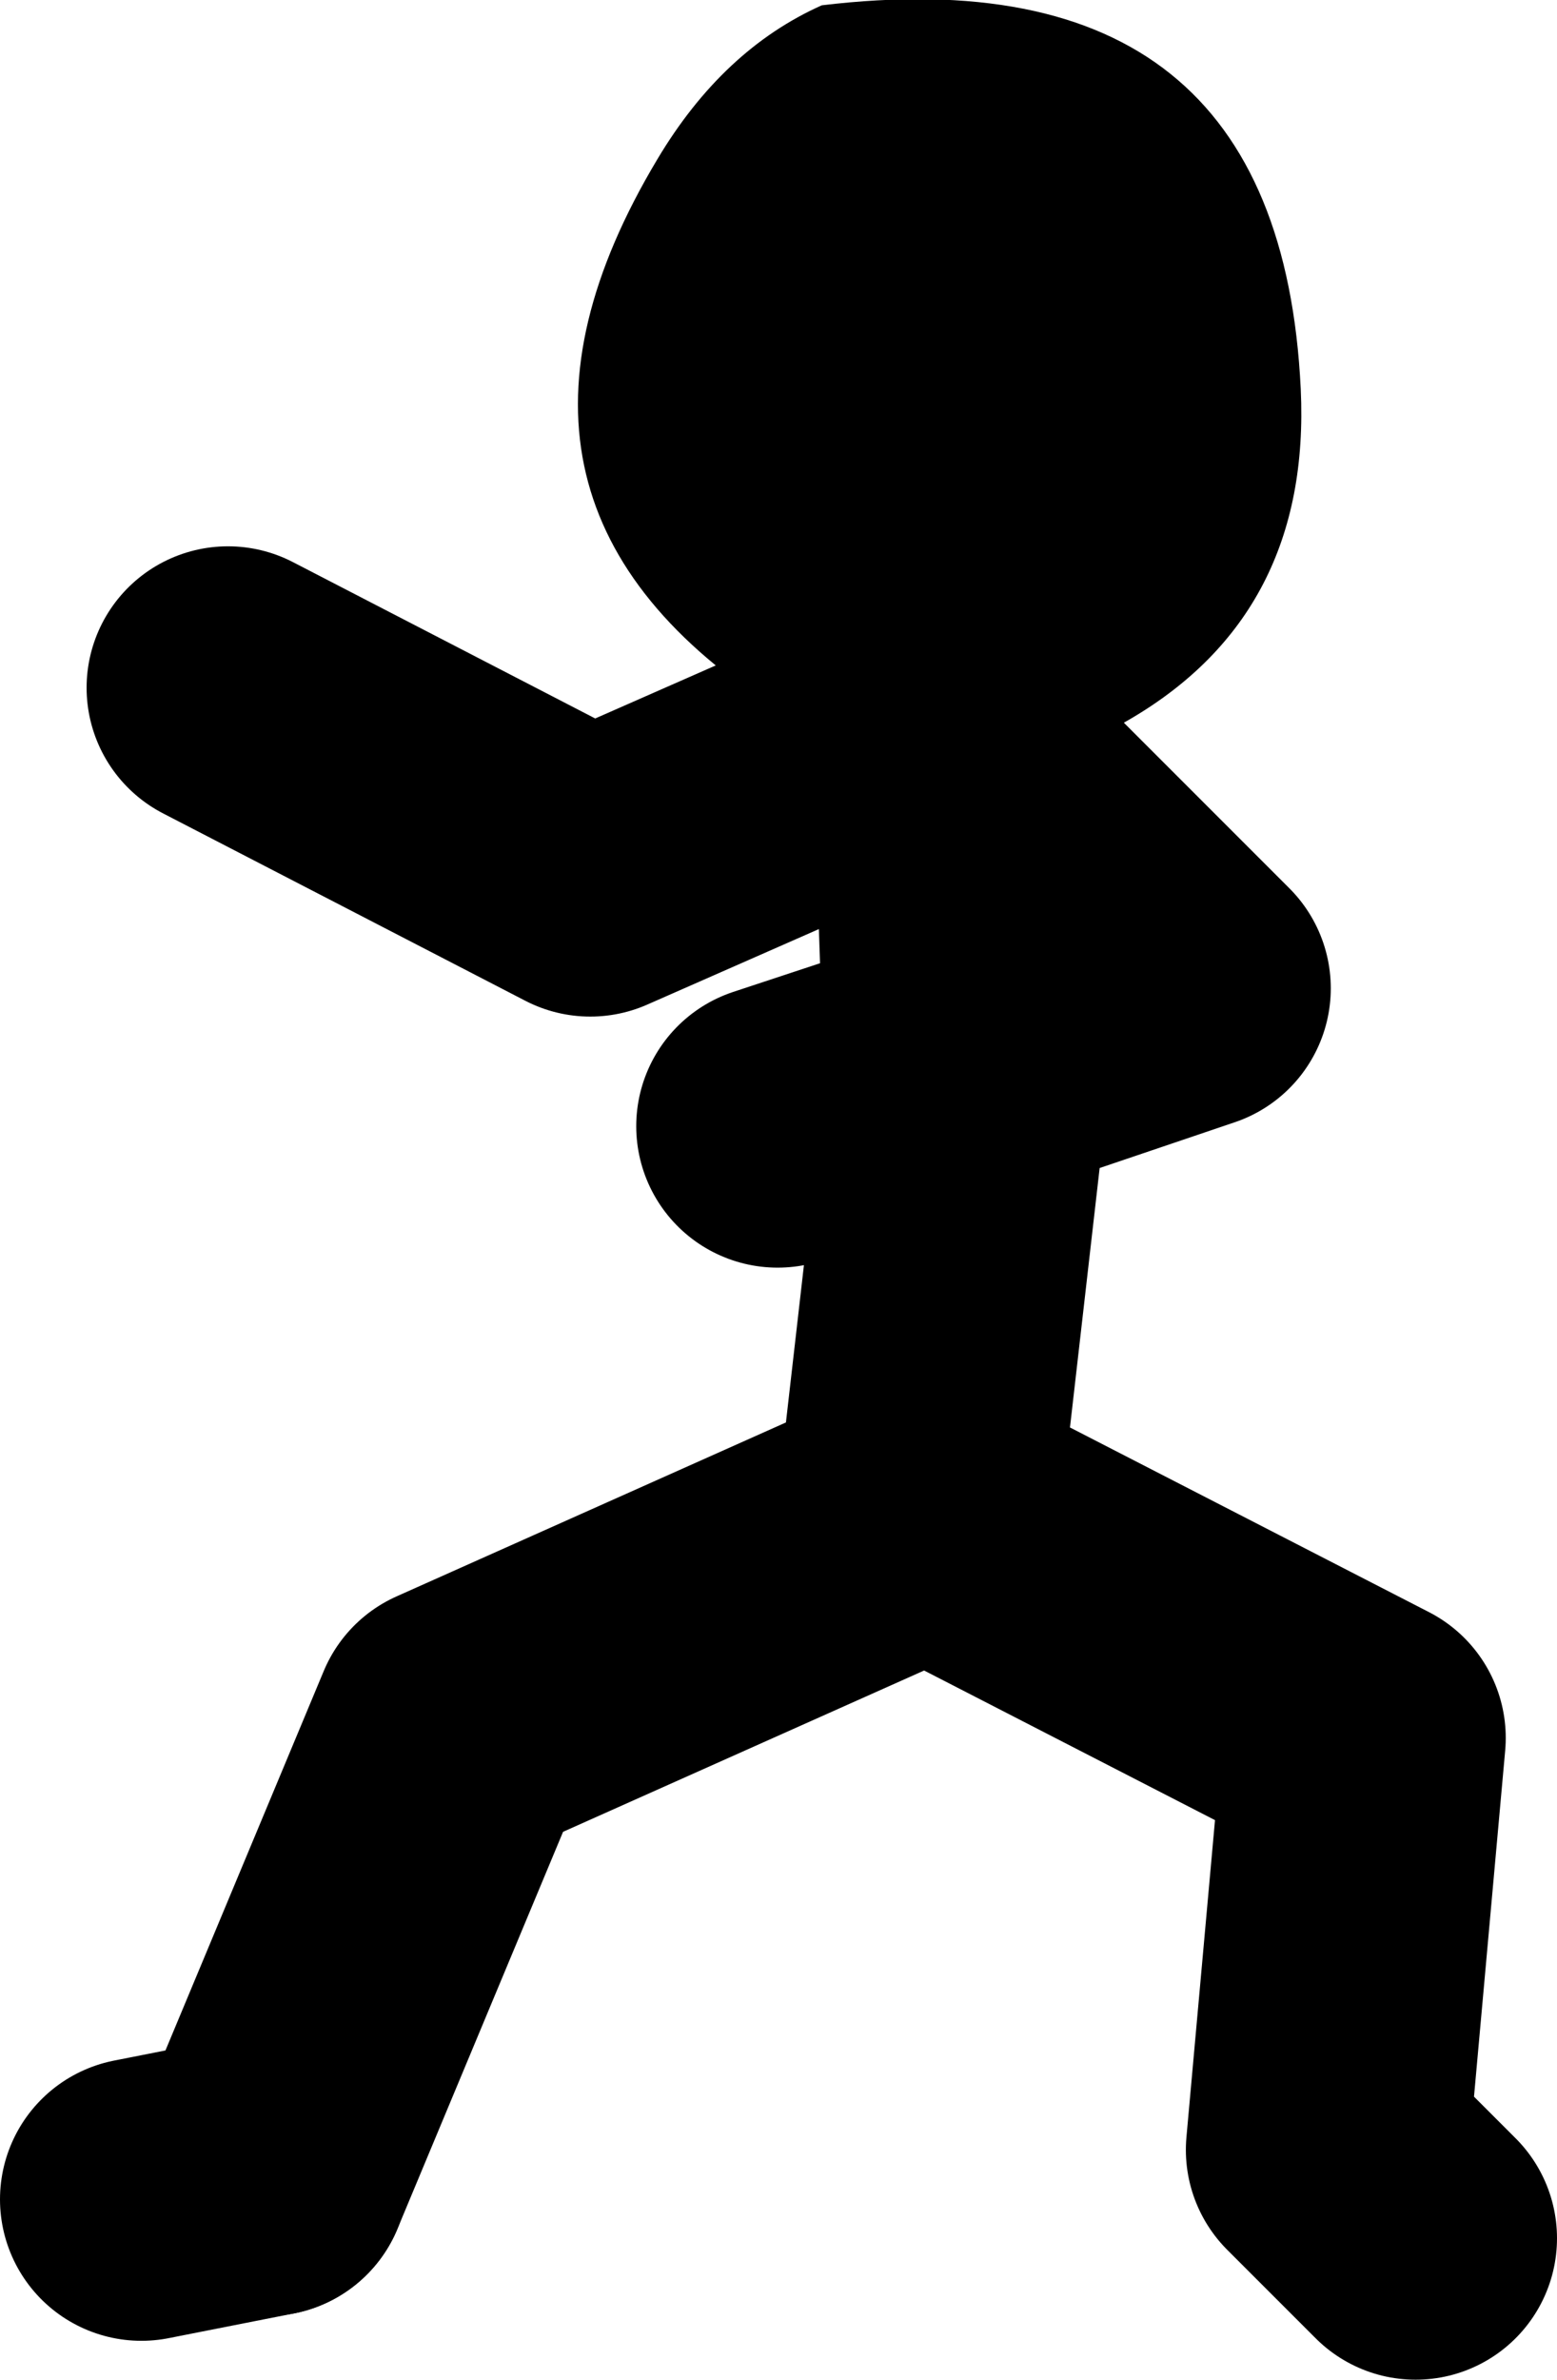 <?xml version="1.0" encoding="UTF-8" standalone="no"?>
<svg xmlns:xlink="http://www.w3.org/1999/xlink" height="67.3px" width="44.05px" xmlns="http://www.w3.org/2000/svg">
  <g transform="matrix(1.0, 0.0, 0.0, 1.0, -75.65, -25.25)">
    <path d="M83.2 86.75 L79.65 87.45" fill="none" stroke="#000000" stroke-linecap="round" stroke-linejoin="round" stroke-width="8.0"/>
    <path d="M102.6 45.45 L101.9 45.8 102.65 46.55 102.6 45.8 M109.3 53.2 L102.65 46.55 102.95 55.35 109.3 53.2 M115.7 88.55 L113.2 86.05 114.25 74.4 101.9 68.05 101.6 68.2 88.5 74.05 83.2 86.75 M101.6 68.2 L102.95 56.4 102.95 55.35 97.65 57.1 M82.1 44.7 L92.35 50.0 101.9 45.8" fill="none" stroke="#000000" stroke-linecap="round" stroke-linejoin="round" stroke-width="8.0"/>
    <path d="M112.45 36.25 Q112.75 42.6 107.6 45.6 102.55 48.55 97.45 45.2 88.5 39.35 94.25 29.75 96.1 26.65 98.9 25.4 111.85 23.85 112.45 36.25" fill="#000000" fill-rule="evenodd" stroke="none"/>
  </g>
</svg>

